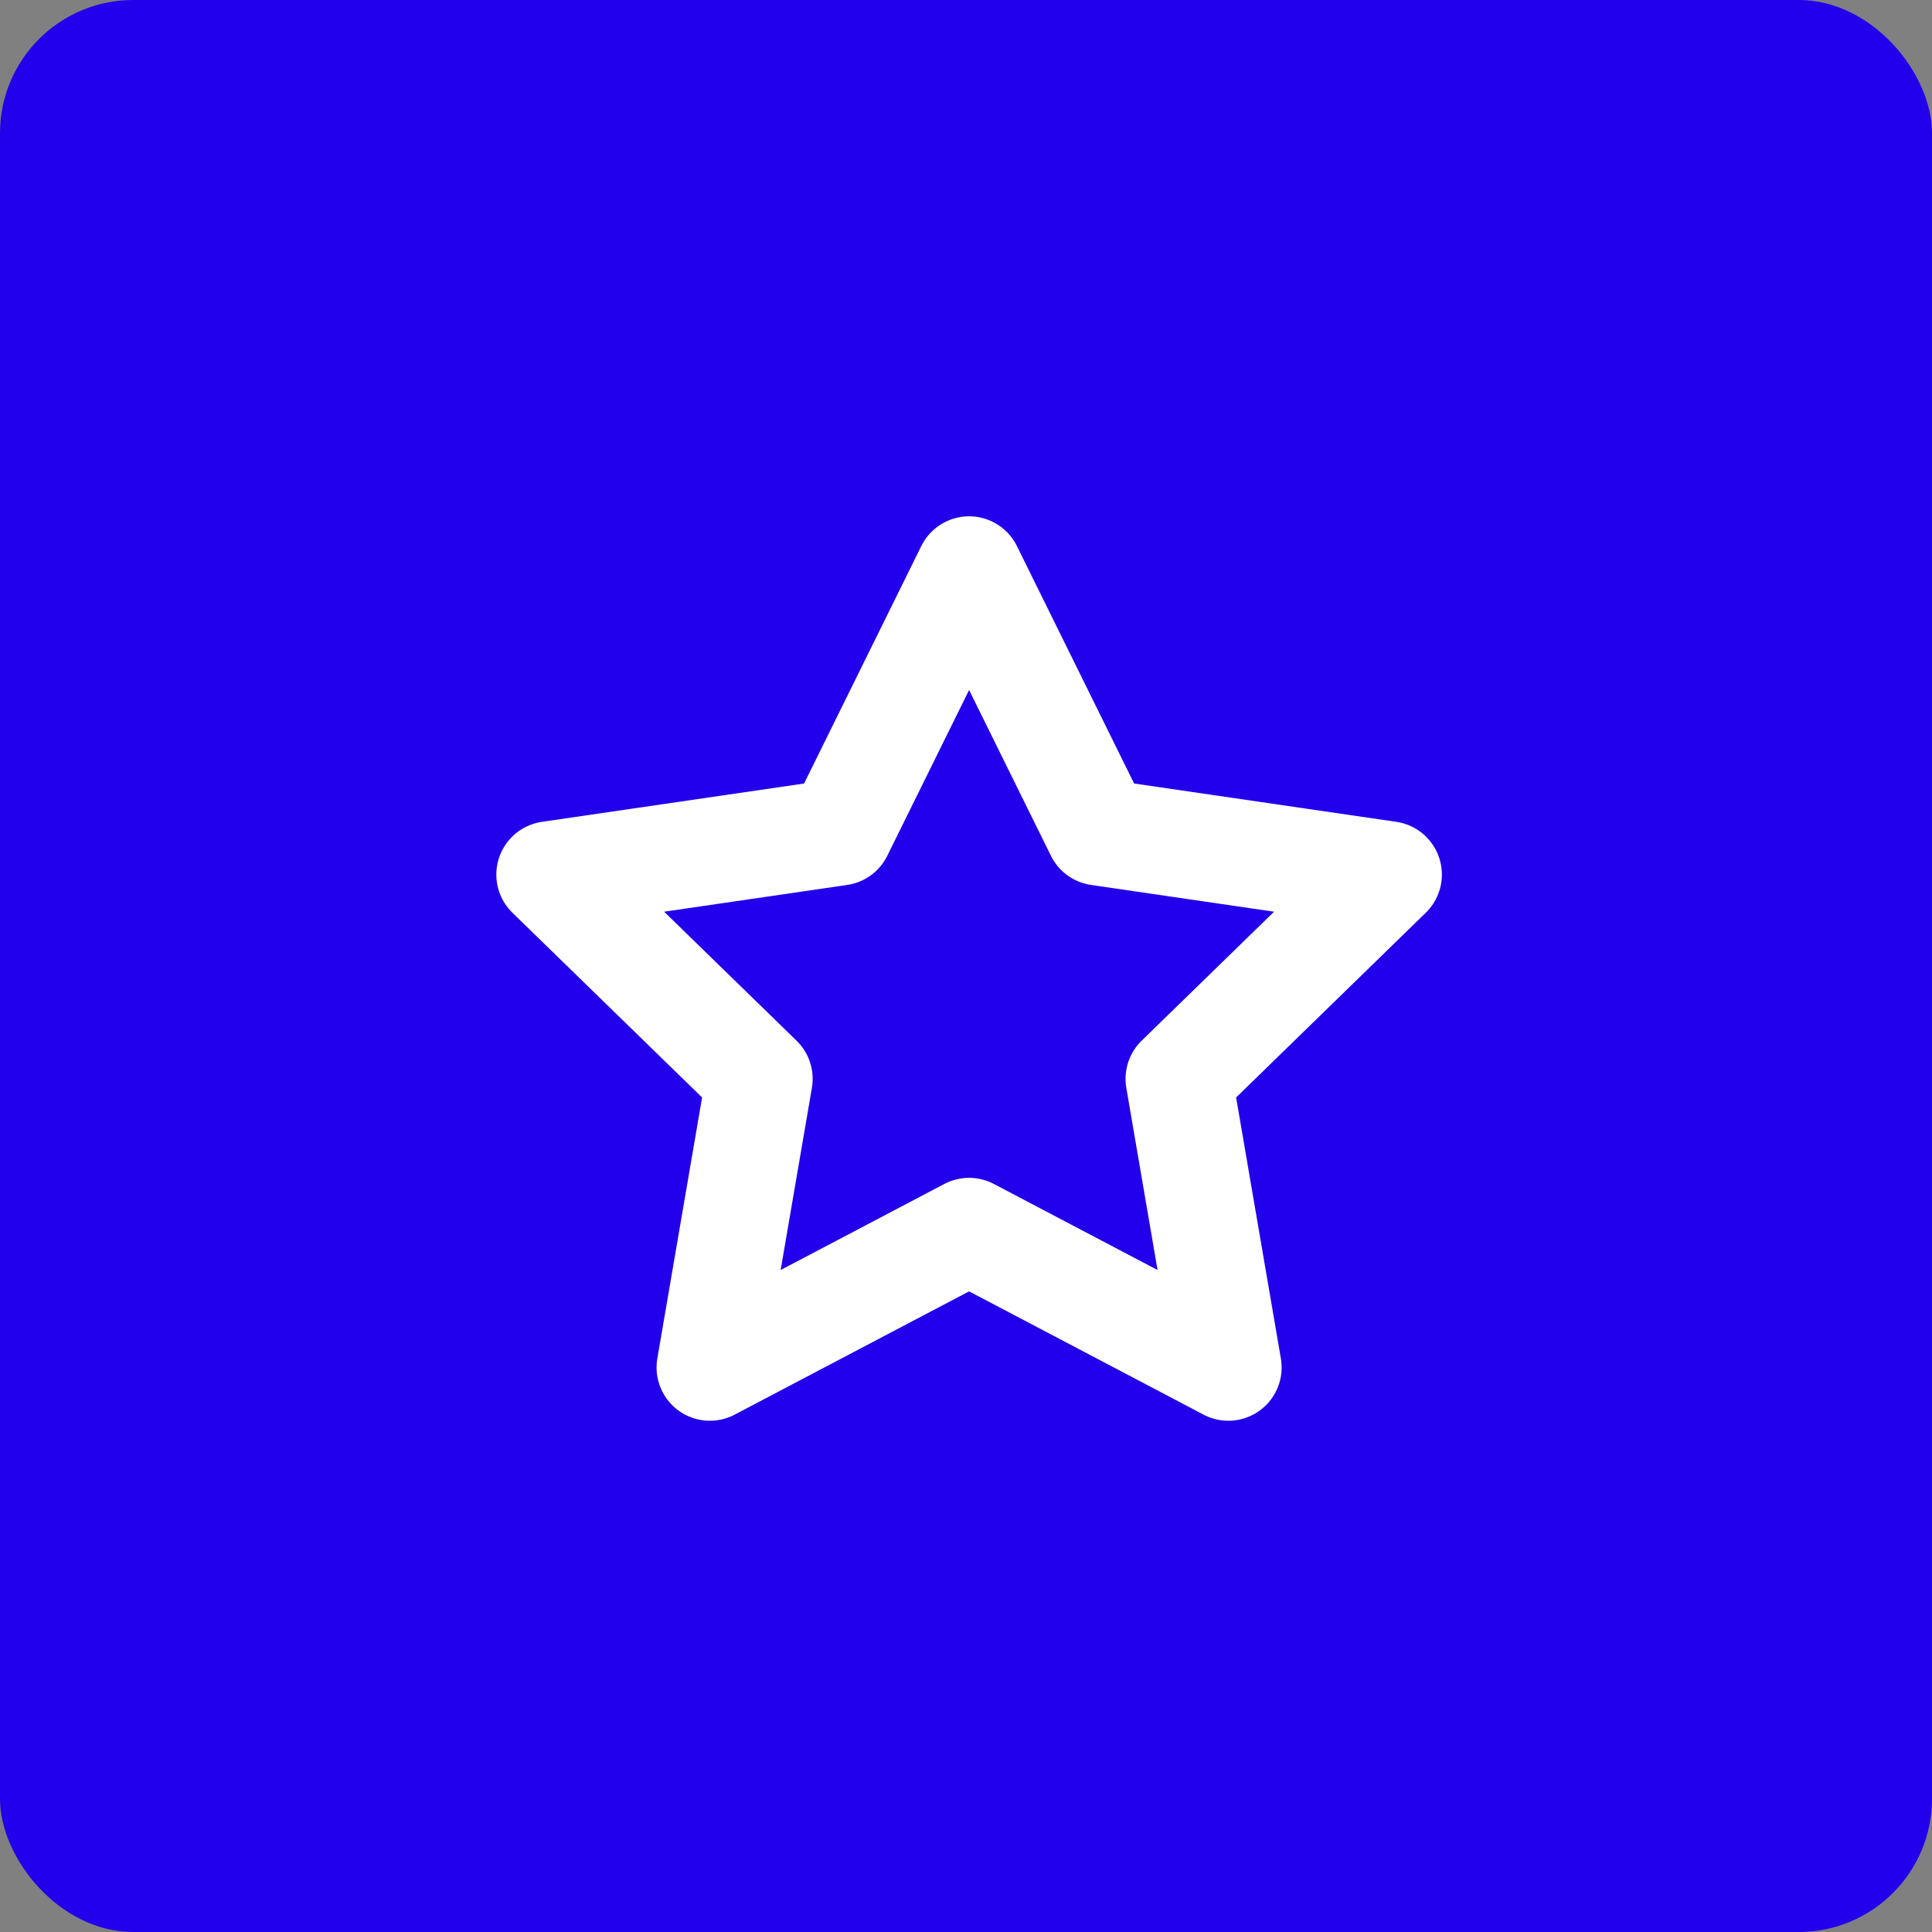 <svg xmlns="http://www.w3.org/2000/svg" width="290" height="290" viewBox="0 0 290 290">
  <rect x="0" y="0" width="290" height="290" fill="#808080" stroke="none"/>
  <g id="brand-design-logo" transform="translate(-16630 18243)">
    <rect id="Rechteck_1288" data-name="Rechteck 1288" width="290" height="290" rx="20" transform="translate(16630 -18243)" fill="#2200eb"/>
    <path id="logo-icon" d="M65.965,3,85.422,42.416l43.509,6.359L97.448,79.44l7.43,43.32L65.965,102.3,27.053,122.76l7.43-43.32L3,48.776l43.509-6.359Z" transform="translate(16709.5 -18160.5)" fill="none" stroke="#fff" stroke-linejoin="round" stroke-width="16"/>
  </g>
</svg>
